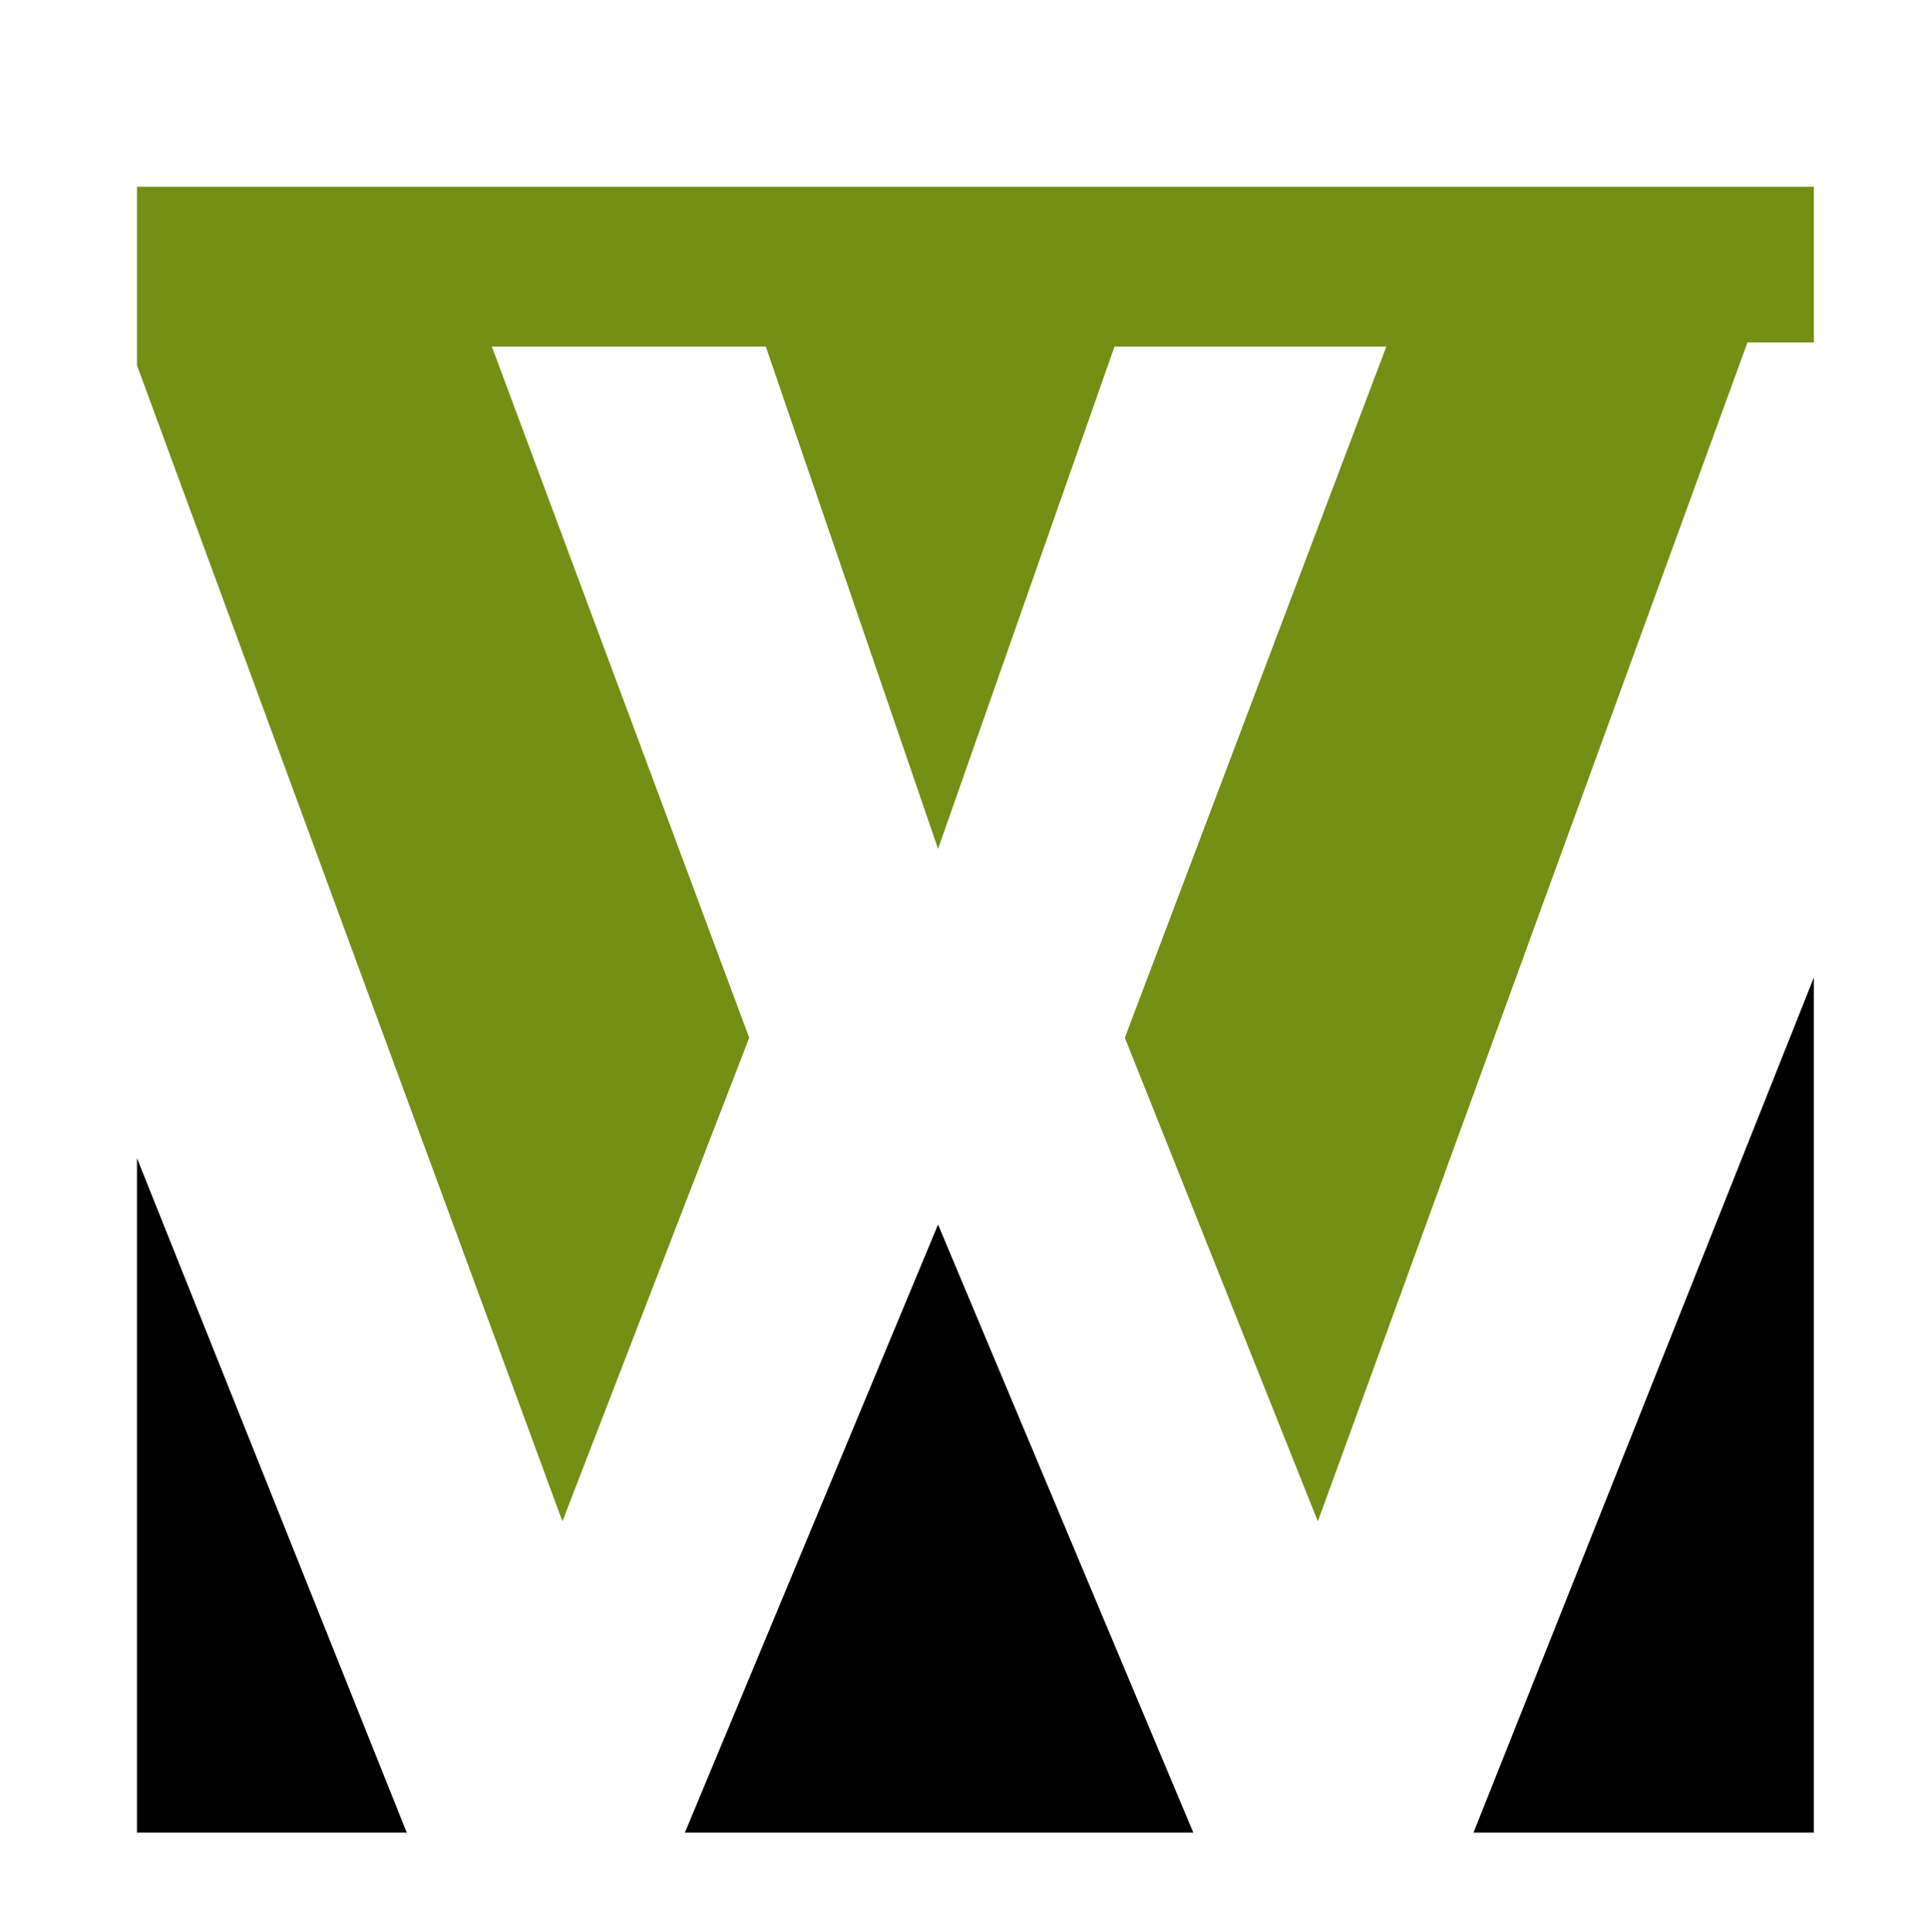 <svg version="1.1" id="Layer_1" xmlns="http://www.w3.org/2000/svg" xmlns:xlink="http://www.w3.org/1999/xlink" x="0px" y="0px" viewBox="0 0 92.9 93.1" style="enable-background:new 0 0 92.9 93.1;" xml:space="preserve">
<style type="text/css">
	.st0{fill:#738F14;}
</style>
<polygon class="st0" points="27.1,73.3 36.1,50 23.7,16.7 36.9,16.7 45.2,40.9 53.7,16.7 66.8,16.7 54.2,50 63.5,73.3 84.2,16.5 
	87.4,16.5 87.4,9 6.6,9 6.6,17.6"></polygon>
<polygon points="33,88.3 57.5,88.3 45.2,59"></polygon>
<polygon points="6.6,55.8 6.6,88.3 19.6,88.3"></polygon>
<polygon points="71,88.3 87.4,88.3 87.4,47.1"></polygon>
</svg>

